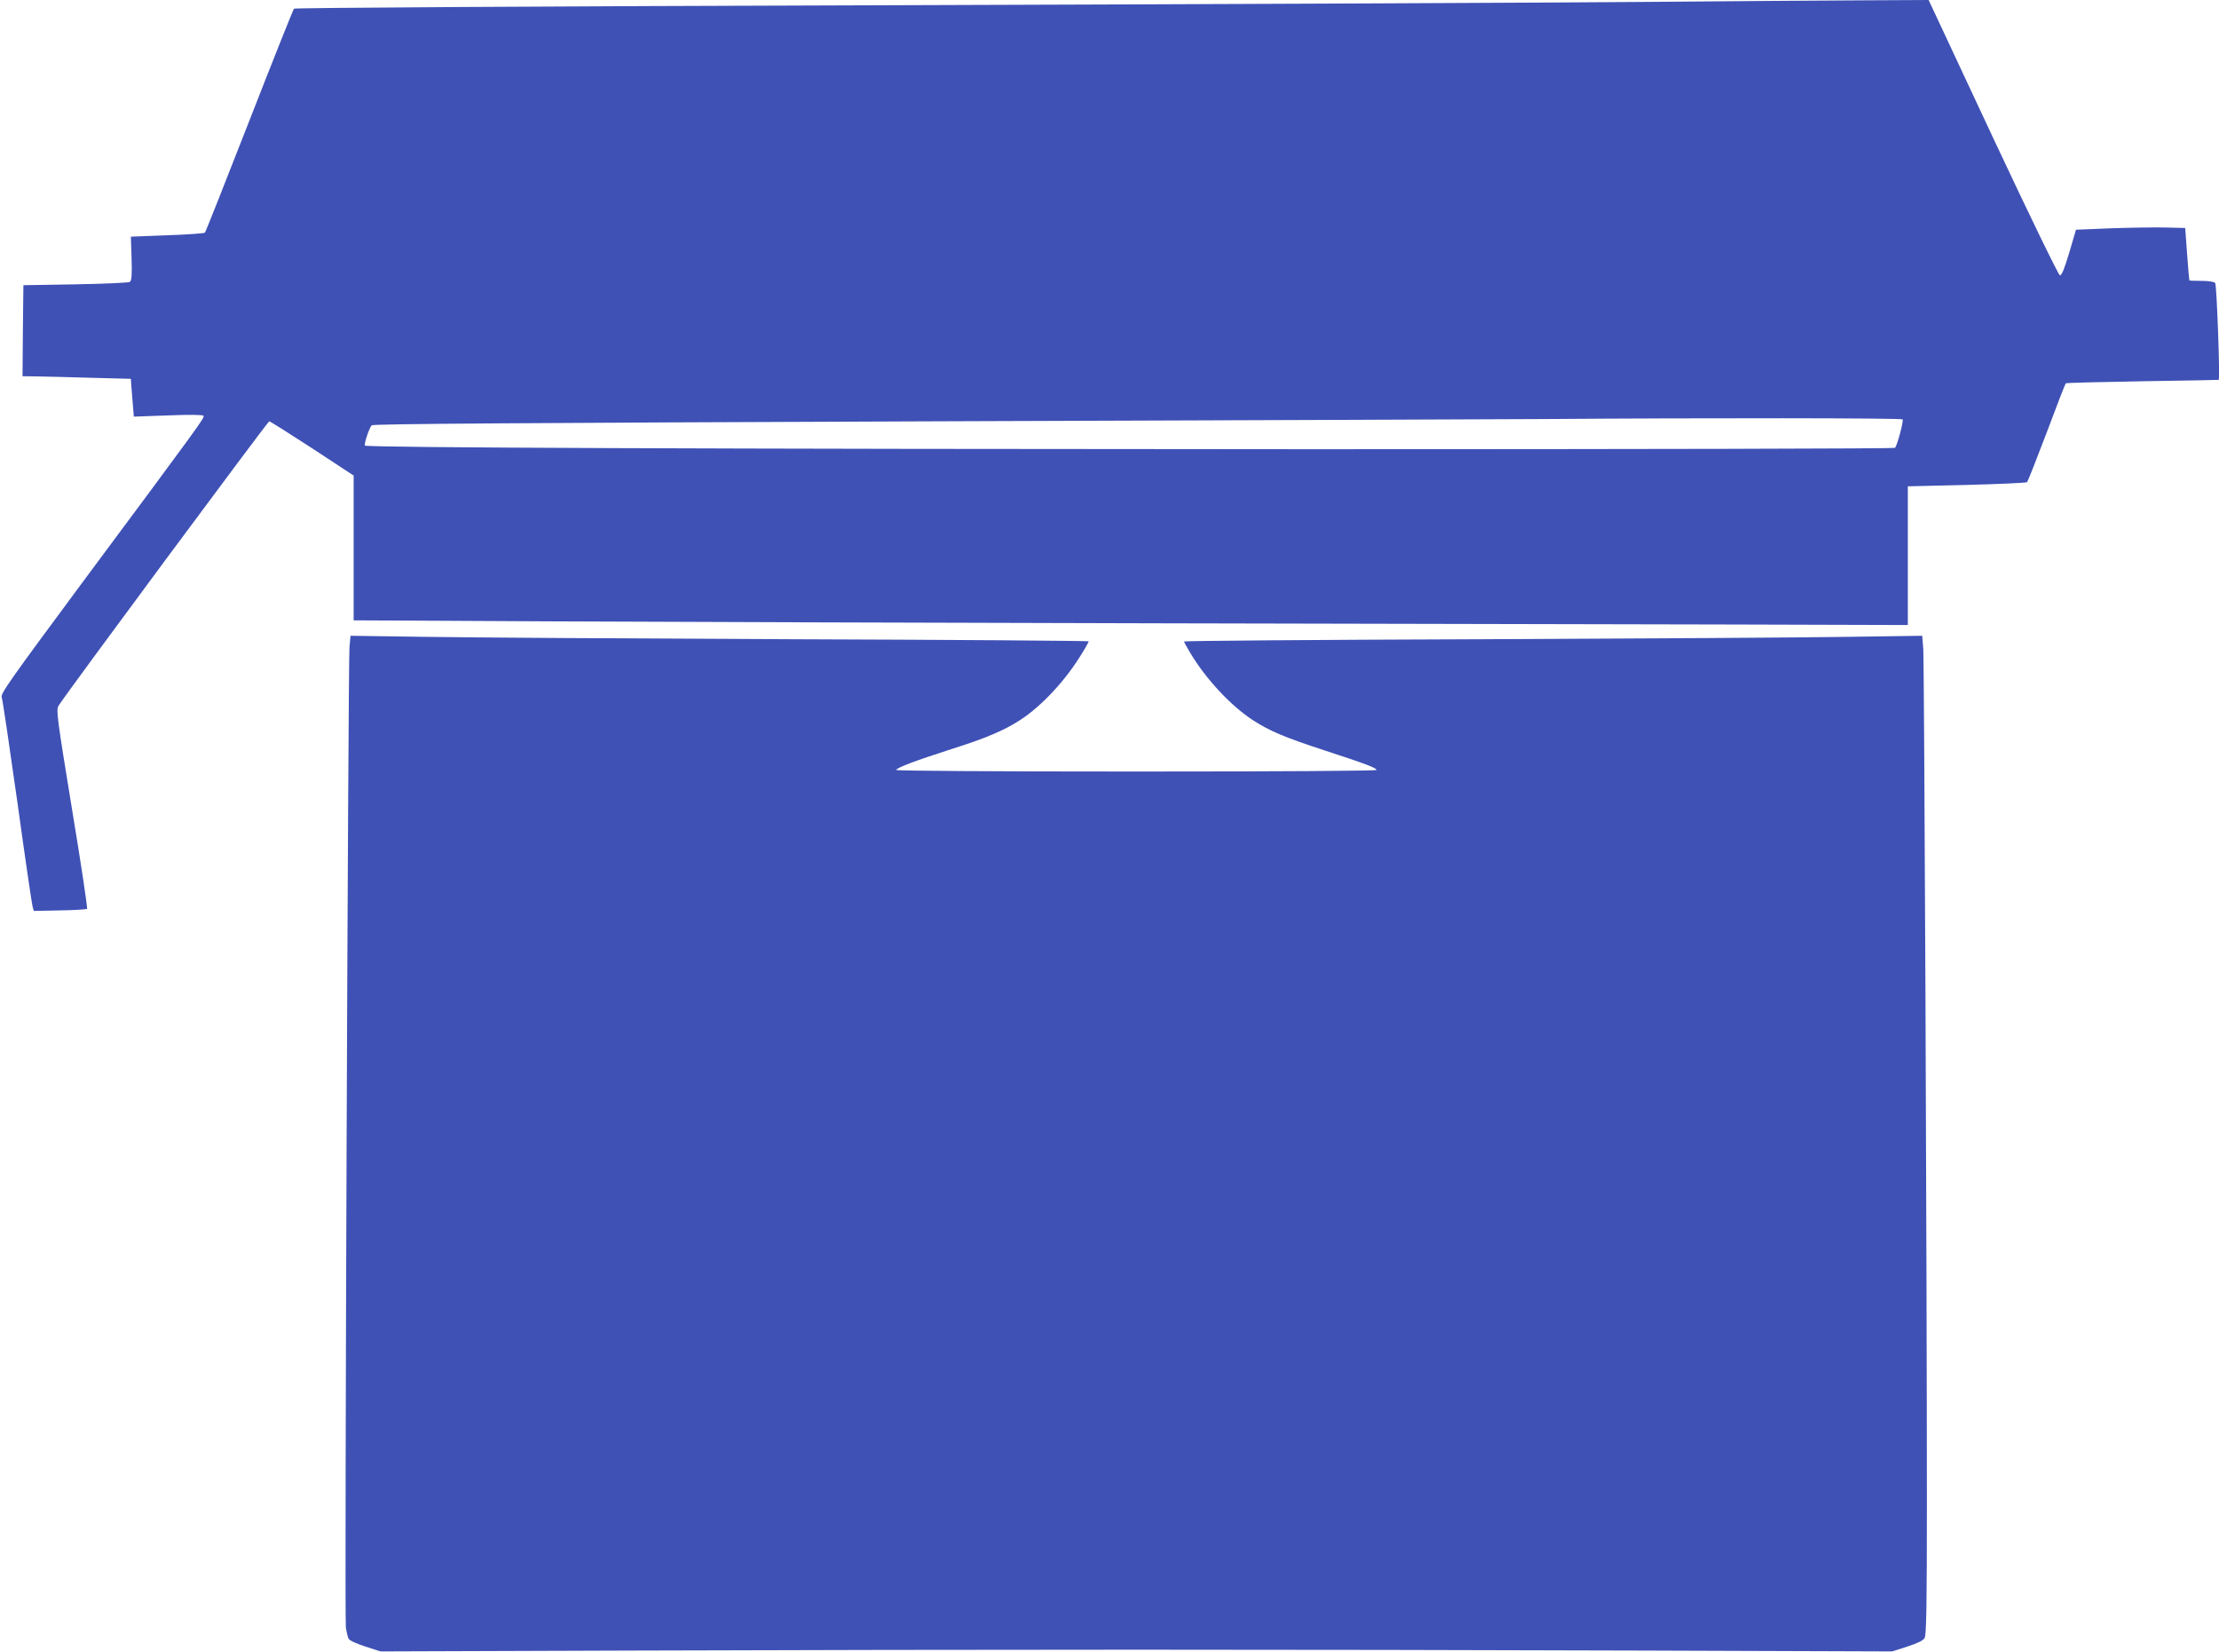 <?xml version="1.0" standalone="no"?>
<!DOCTYPE svg PUBLIC "-//W3C//DTD SVG 20010904//EN"
 "http://www.w3.org/TR/2001/REC-SVG-20010904/DTD/svg10.dtd">
<svg version="1.0" xmlns="http://www.w3.org/2000/svg"
 width="1280pt" height="953pt" viewBox="0 0 1280 953"
 preserveAspectRatio="xMidYMid meet">
<g transform="translate(0,953) scale(0.1,-0.1)"
fill="#3f51b5" stroke="none">
<path d="M9500 9519 c-459 -4 -2401 -13 -4315 -19 -2094 -6 -3484 -15 -3489
-20 -5 -5 -121 -296 -258 -647 -137 -351 -252 -641 -256 -645 -4 -4 -102 -11
-217 -15 l-210 -8 4 -126 c3 -99 0 -128 -10 -135 -8 -5 -149 -11 -314 -14
l-300 -5 -3 -262 -2 -263 82 -1 c46 -1 187 -4 313 -8 l230 -6 2 -35 c2 -19 6
-68 9 -109 l6 -74 198 7 c125 5 200 4 204 -2 7 -11 -10 -35 -682 -939 -434
-586 -491 -665 -482 -685 5 -13 45 -284 90 -603 44 -319 84 -591 88 -604 l7
-25 150 3 c83 1 153 6 157 9 4 4 -35 264 -87 577 -87 532 -92 572 -77 595 41
67 1207 1640 1215 1640 5 0 116 -70 248 -156 l239 -157 0 -417 0 -418 1143 -6
c628 -3 2190 -8 3472 -11 1282 -3 2785 -6 3340 -7 l1010 -3 0 400 0 400 340 8
c187 5 343 12 348 16 4 4 55 133 113 286 57 153 107 281 110 284 2 3 201 8
442 12 240 4 439 7 440 8 9 3 -11 547 -20 559 -7 7 -36 12 -79 12 -38 0 -70 1
-70 3 -1 1 -7 70 -13 152 l-11 150 -120 3 c-66 1 -208 -1 -315 -5 l-195 -8
-39 -133 c-29 -96 -44 -132 -54 -130 -8 2 -175 345 -386 795 l-371 793 -395
-2 c-217 -1 -771 -5 -1230 -9z m1475 -2408 c6 -11 -31 -151 -44 -164 -5 -5
-1453 -8 -3382 -8 -3444 1 -5436 9 -5444 21 -6 10 25 102 39 117 8 8 815 14
3256 23 1785 6 3364 12 3510 13 926 7 2060 6 2065 -2z"/>
<path d="M2016 5799 c-8 -99 -29 -5599 -21 -5655 4 -27 11 -57 16 -66 5 -10
47 -29 97 -45 l87 -28 1455 5 c800 3 2108 5 2905 5 798 0 2105 -2 2905 -5
l1455 -5 87 28 c61 20 92 35 100 50 10 17 13 192 13 787 0 1327 -15 4842 -21
4919 l-6 74 -421 -6 c-232 -4 -1190 -10 -2129 -14 -940 -3 -1708 -9 -1708 -13
0 -3 16 -33 36 -66 91 -152 235 -306 363 -389 95 -61 181 -98 411 -173 233
-76 300 -101 300 -113 0 -5 -540 -9 -1385 -9 -828 0 -1385 4 -1385 9 0 12 114
55 317 120 199 63 303 107 396 167 127 82 267 233 361 390 20 32 36 62 36 65
0 3 -768 9 -1707 12 -940 4 -1898 10 -2130 14 l-421 6 -6 -64z"/>
</g>
</svg>
